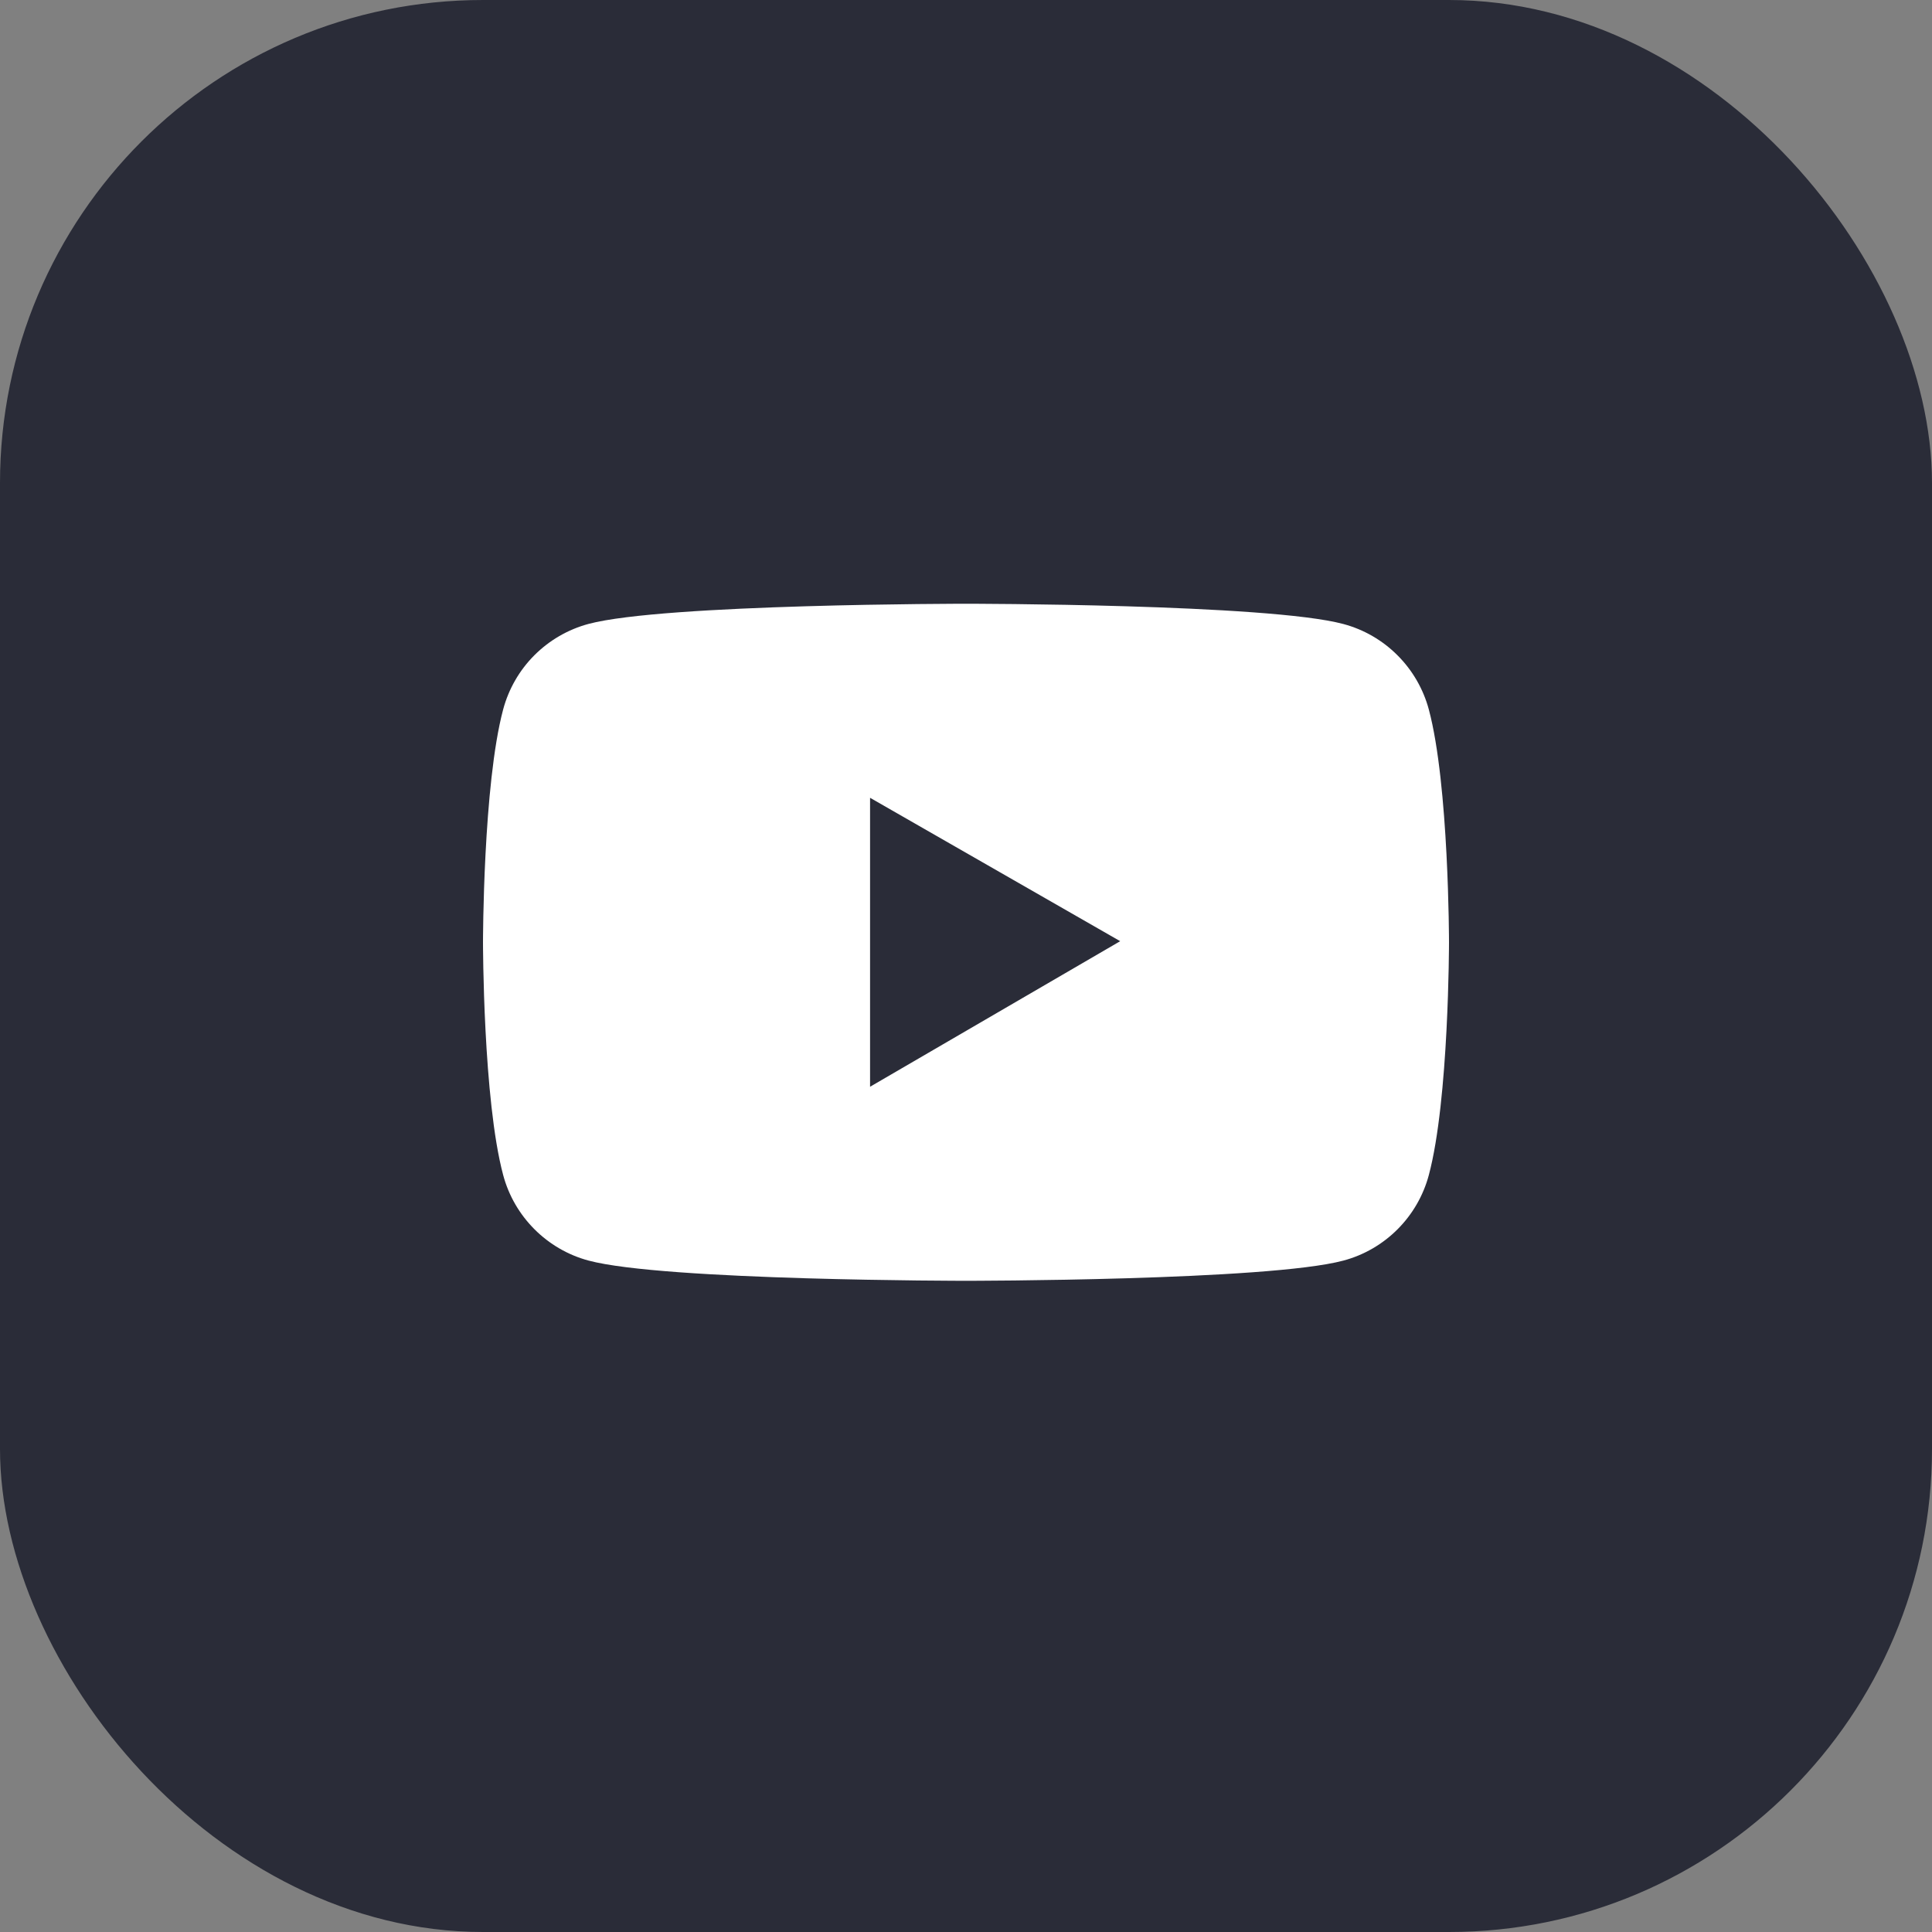 <svg width="32" height="32" viewBox="0 0 32 32" fill="none" xmlns="http://www.w3.org/2000/svg">
<rect x="0" y="0" width="32" height="32" fill="#808080" stroke="none"/>
<rect width="32" height="32" rx="8" fill="#2A2C38"/>
<path d="M23.666 11.752C23.575 11.413 23.396 11.103 23.148 10.855C22.9 10.606 22.591 10.427 22.252 10.336C21.004 10 16 10 16 10C16 10 10.996 10 9.748 10.334C9.409 10.425 9.1 10.604 8.851 10.853C8.603 11.101 8.425 11.411 8.334 11.75C8 13 8 15.607 8 15.607C8 15.607 8 18.214 8.334 19.462C8.518 20.152 9.061 20.695 9.748 20.879C10.996 21.214 16 21.214 16 21.214C16 21.214 21.004 21.214 22.252 20.879C22.941 20.695 23.482 20.152 23.666 19.462C24 18.214 24 15.607 24 15.607C24 15.607 24 13 23.666 11.752ZM14.411 18V13.214L18.554 15.589L14.411 18Z" fill="white"/>
</svg>
